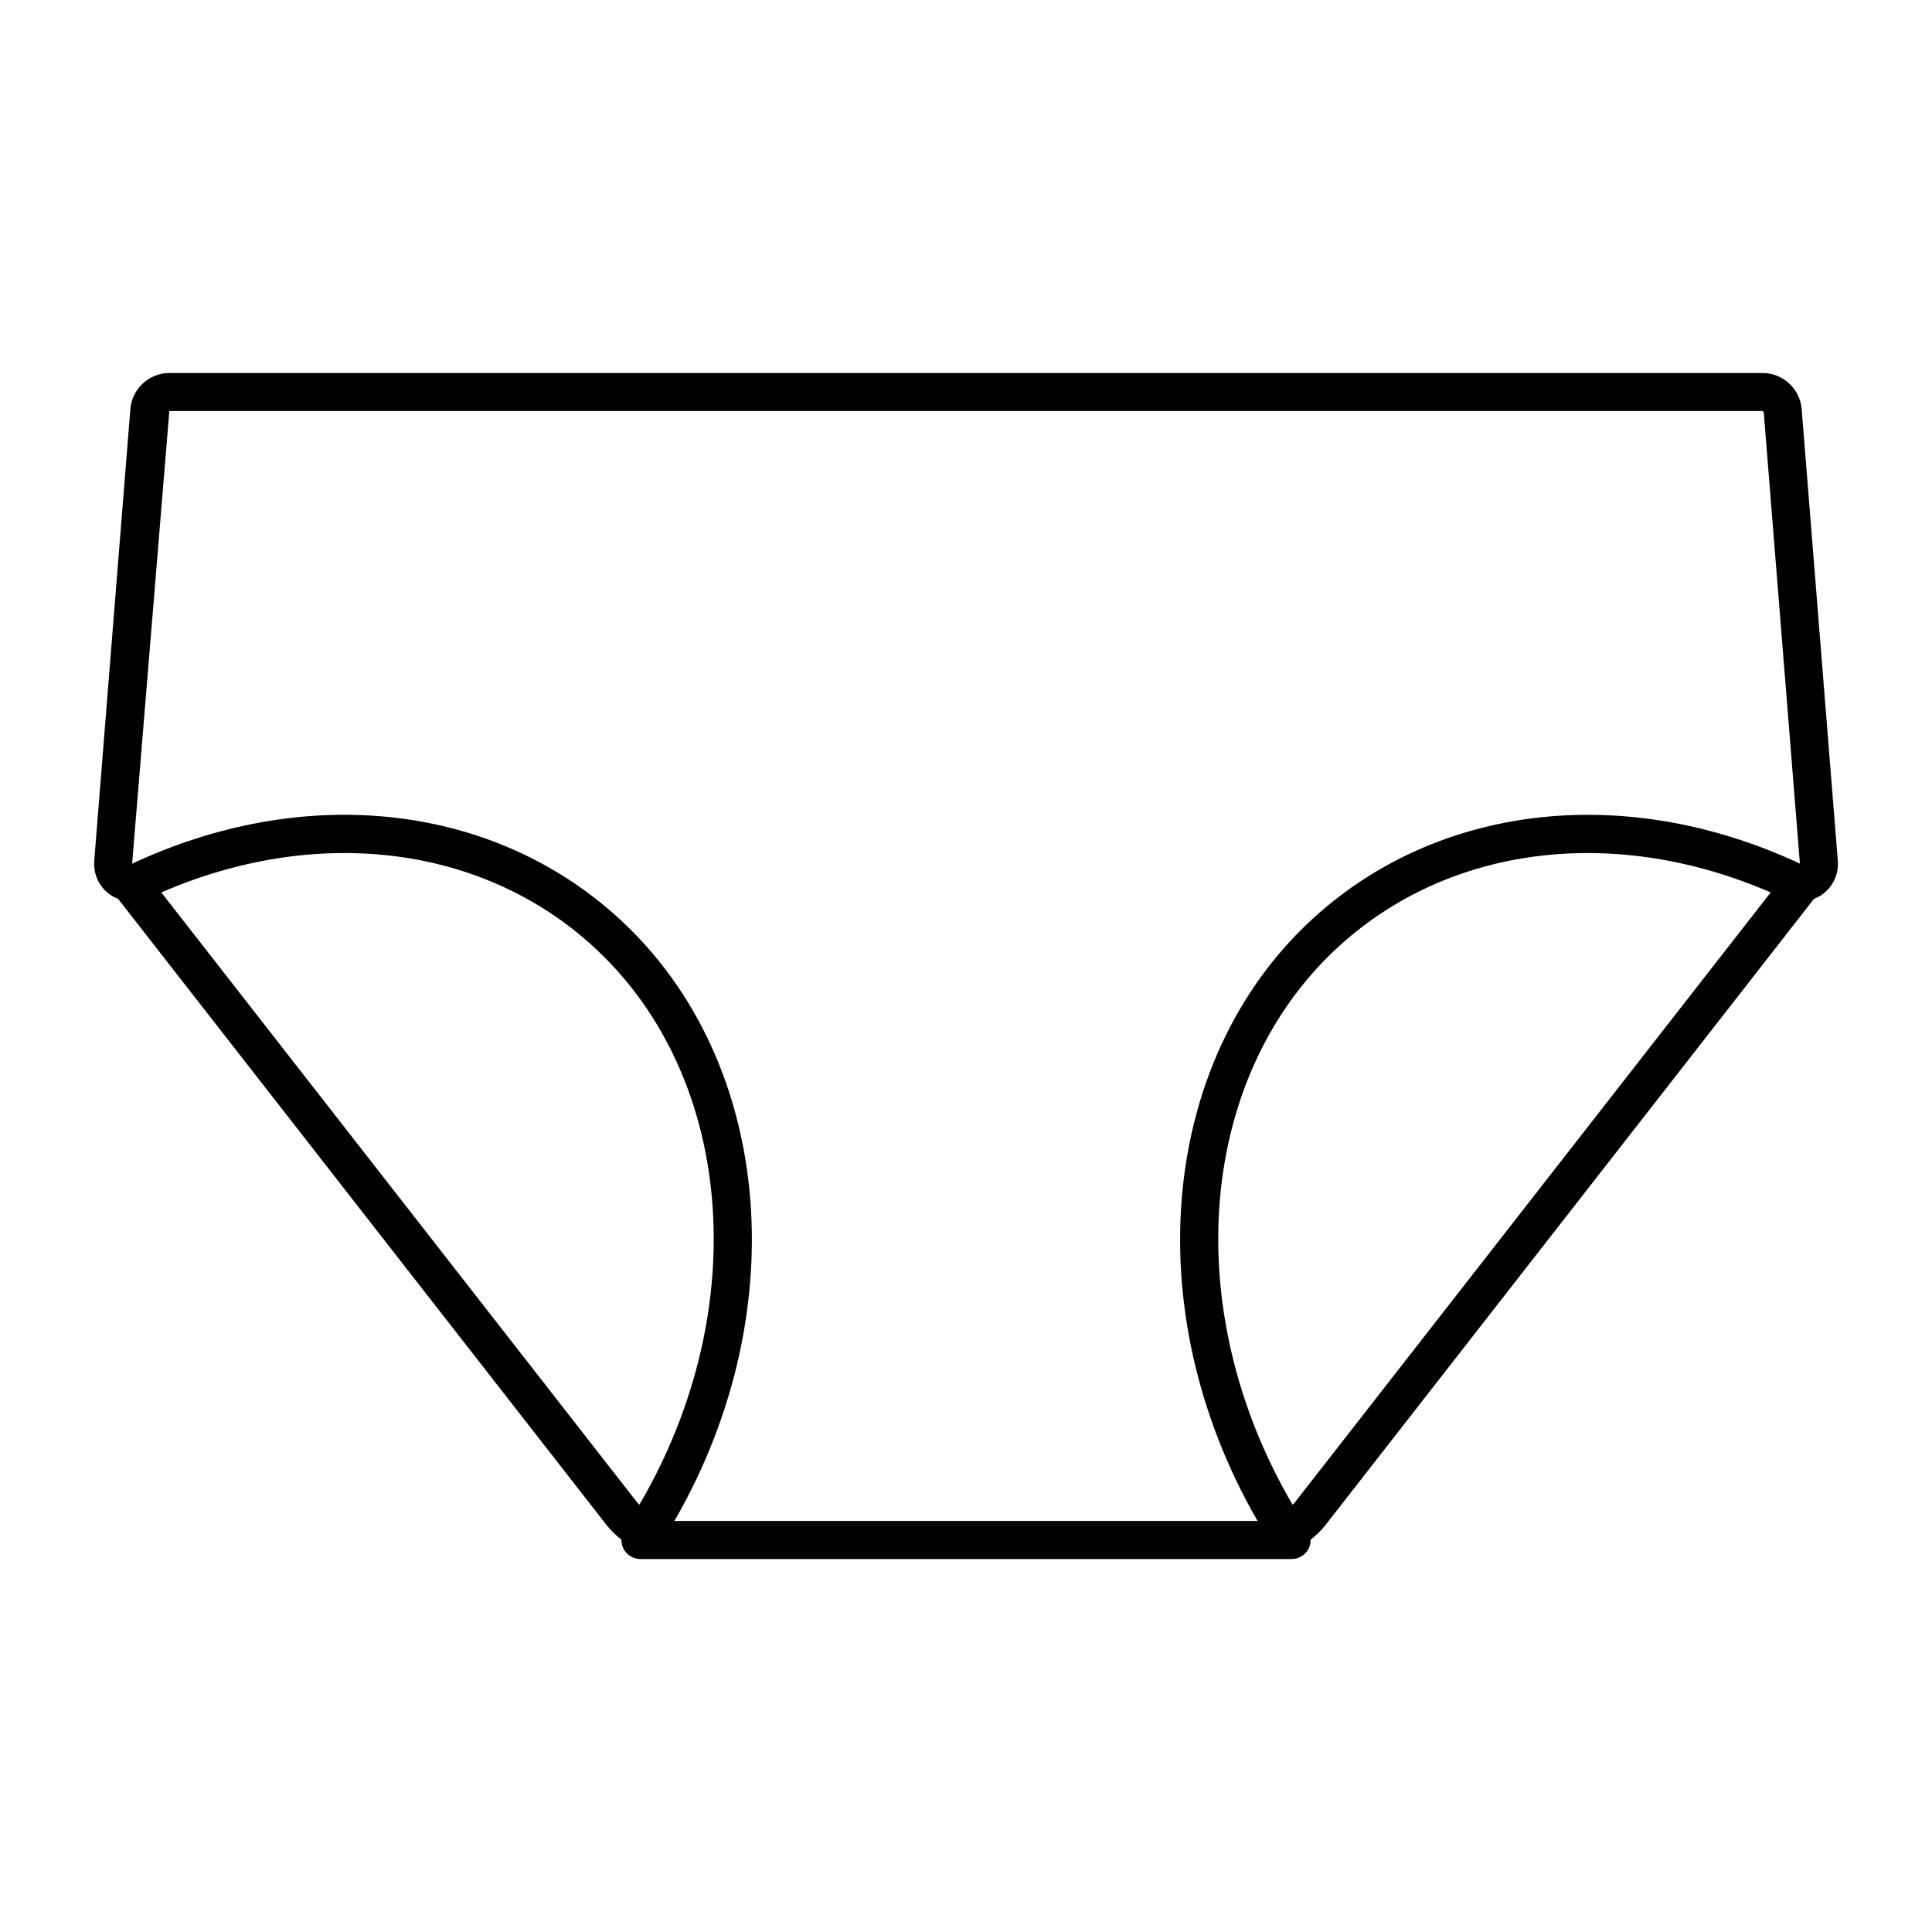<?xml version="1.0" encoding="UTF-8"?>
<!-- Uploaded to: SVG Repo, www.svgrepo.com, Generator: SVG Repo Mixer Tools -->
<svg fill="#000000" width="800px" height="800px" version="1.1" viewBox="144 144 512 512" xmlns="http://www.w3.org/2000/svg">
 <path d="m621.46 252.4c-0.43-5.352-4.969-9.547-10.336-9.547l-422.24-0.004c-5.371 0-9.91 4.195-10.336 9.547l-9.574 119.7c-0.285 3.609 1.316 6.996 4.289 9.055 0.641 0.445 1.332 0.773 2.035 1.055l129.4 165.88c1.102 1.418 2.418 2.707 3.988 3.945-0.016 0.852 0.168 1.707 0.59 2.481 0.879 1.633 2.582 2.648 4.434 2.648h172.6c1.852 0 3.551-1.012 4.434-2.648 0.418-0.773 0.605-1.629 0.59-2.481 1.559-1.234 2.875-2.519 3.981-3.941l129.4-165.88c0.703-0.281 1.395-0.605 2.039-1.055 2.965-2.062 4.57-5.445 4.285-9.059zm-308.02 290.37c-0.281-0.293-0.57-0.582-0.805-0.887l-125.89-161.38c40.449-17.531 83.352-12.785 112.76 12.805 39.148 34.055 44.574 97.168 13.934 149.46zm173.92-0.891c-0.238 0.305-0.527 0.594-0.809 0.887-30.641-52.297-25.215-115.41 13.93-149.46 29.418-25.586 72.328-30.328 112.77-12.805zm6.508-156.18c-42.594 37.051-49.113 105.09-16.594 161.37h-154.55c32.516-56.281 25.992-124.32-16.602-161.37-33.305-28.984-82.02-33.898-127.11-12.812l9.863-119.96h422.24l0.289 0.273 9.59 119.67c-45.102-21.055-93.82-16.145-127.13 12.836z"/>
</svg>